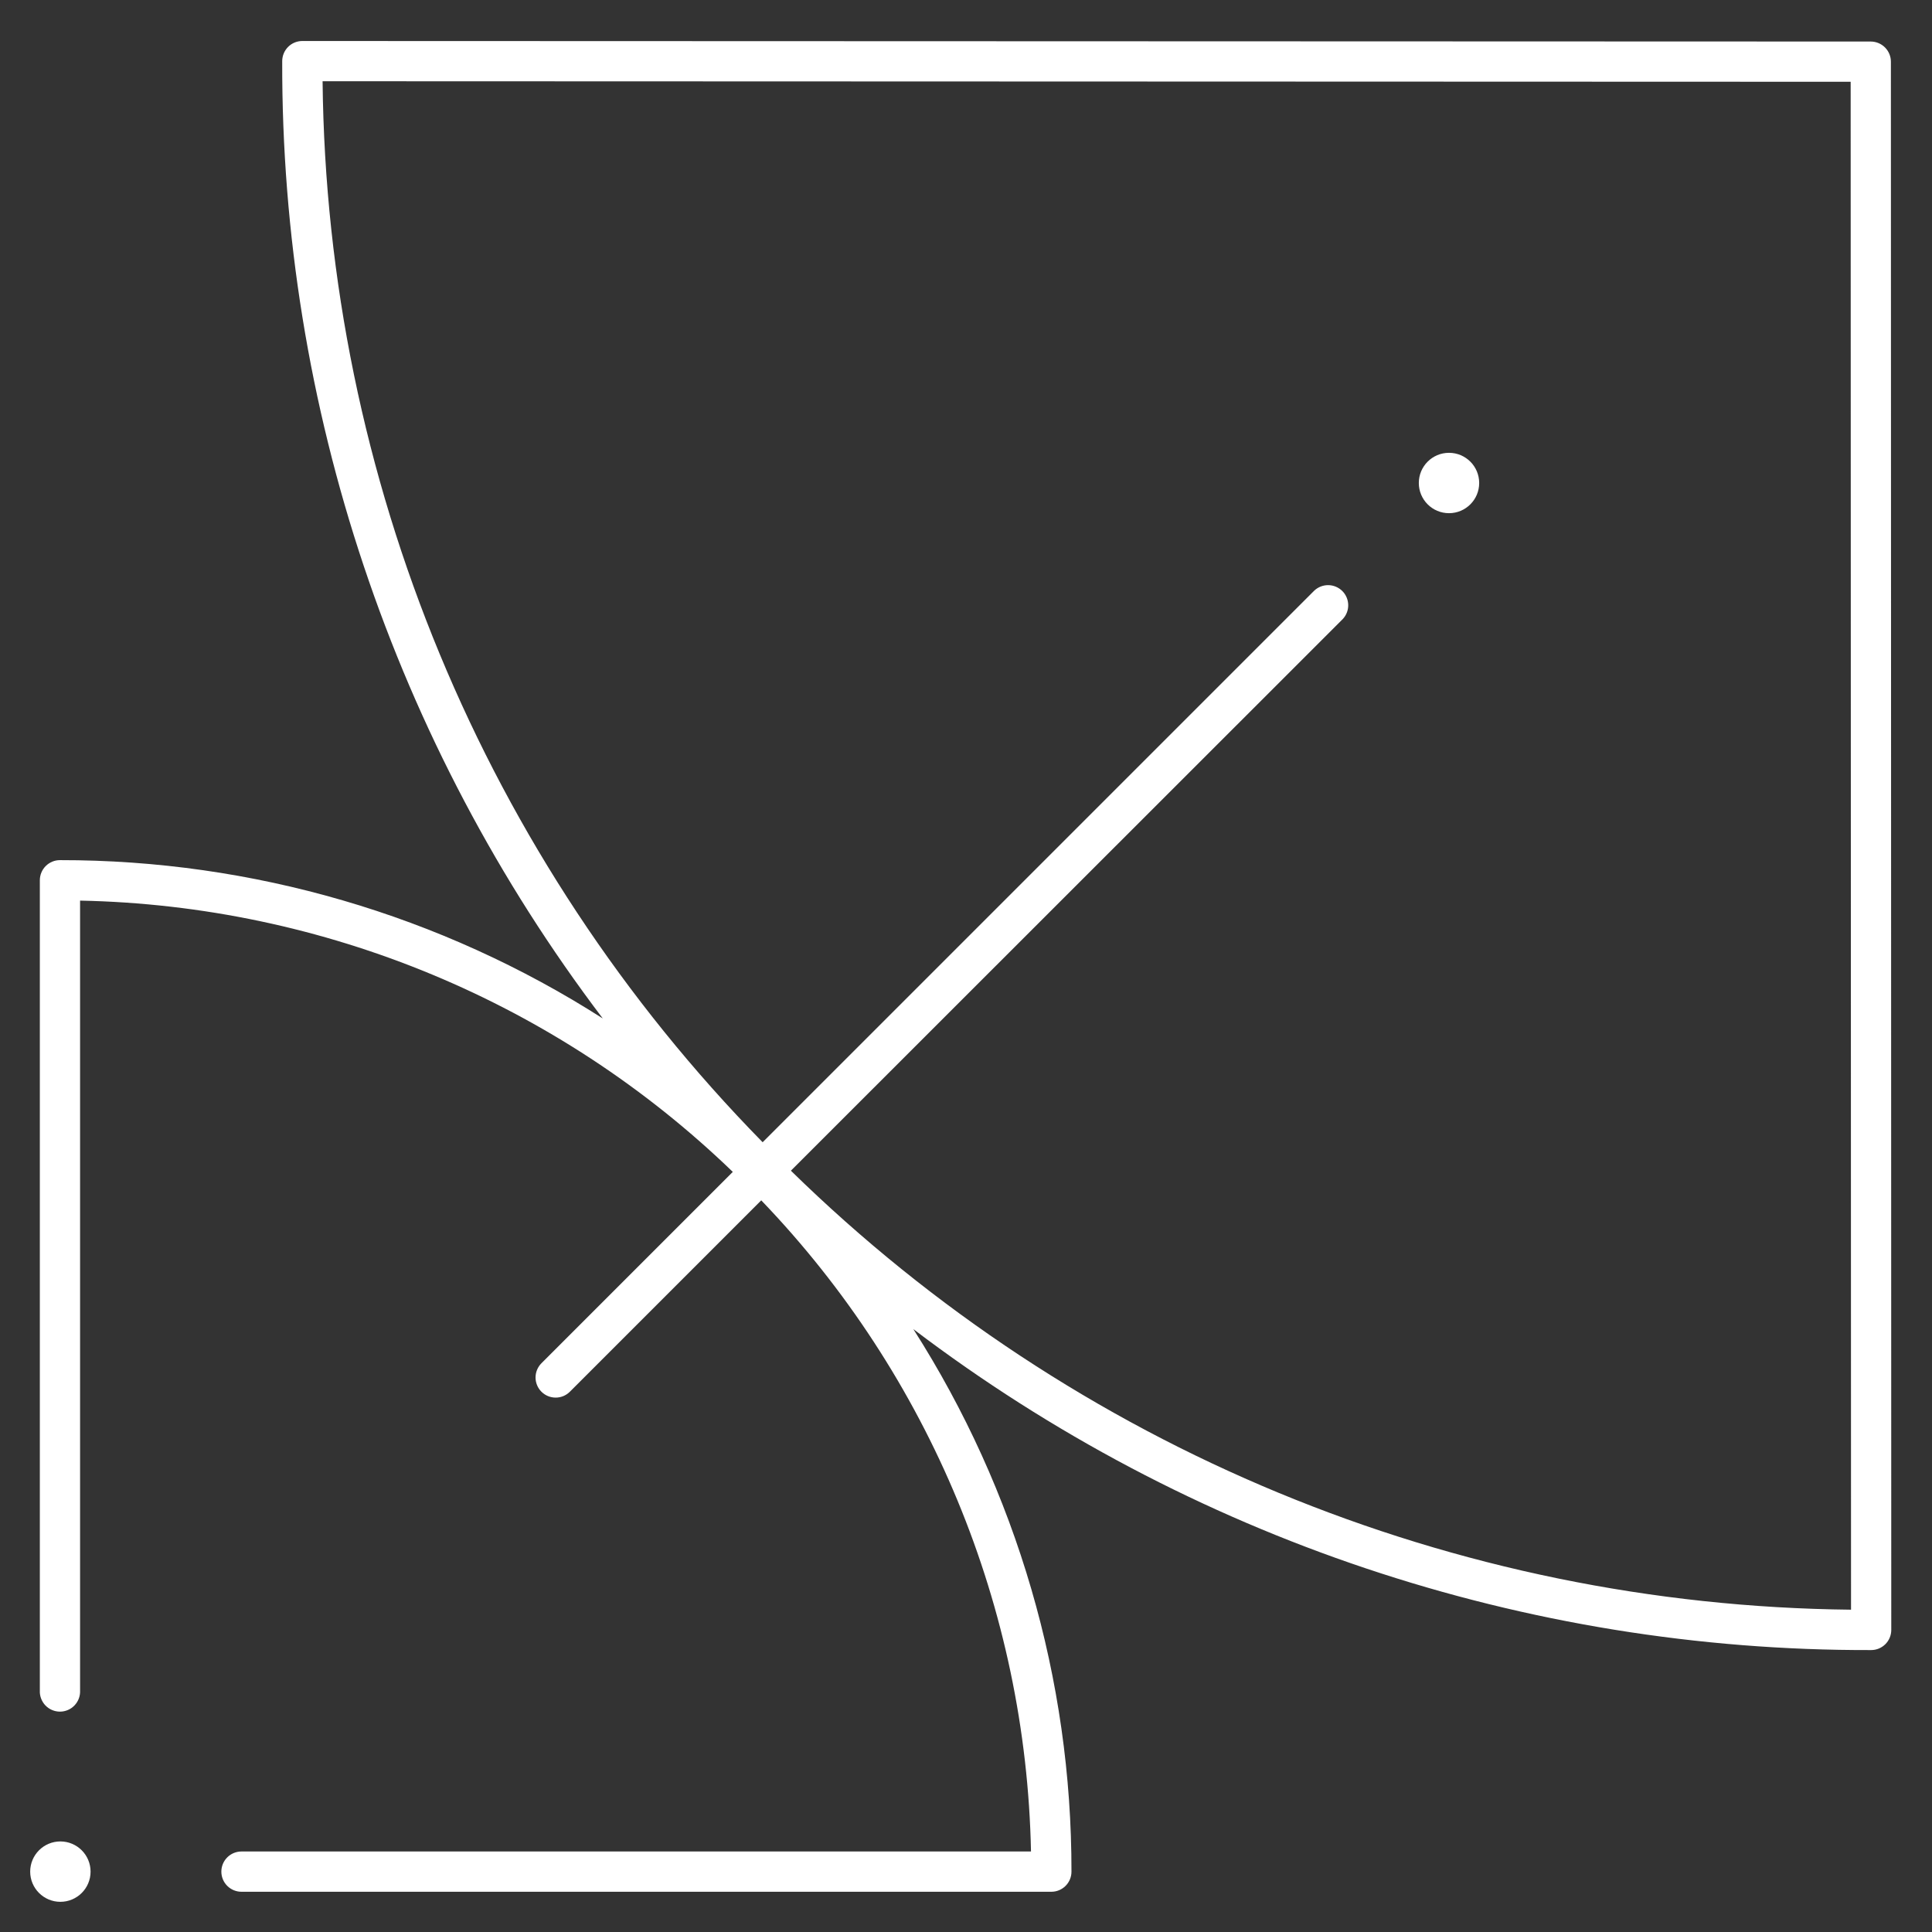 <svg width="98" height="98" viewBox="0 0 98 98" fill="none" xmlns="http://www.w3.org/2000/svg">
<rect x="0" y="0" width="98" height="98" fill="#333333" stroke="none"/>
<g id="Enablements" clip-path="url(#clip0_3141_22752)">
<path id="Vector" d="M95.915 3.129C95.915 2.858 95.807 2.599 95.616 2.407C95.425 2.216 95.166 2.108 94.895 2.107L15.336 2.08C15.066 2.08 14.806 2.187 14.615 2.378C14.423 2.57 14.316 2.829 14.315 3.099C14.267 20.631 19.98 37.693 30.576 51.661C22.355 46.406 12.799 43.619 3.042 43.63C2.771 43.63 2.512 43.737 2.32 43.929C2.128 44.12 2.021 44.38 2.021 44.651V85.75C2.014 85.888 2.035 86.026 2.084 86.156C2.132 86.286 2.206 86.404 2.301 86.505C2.397 86.605 2.511 86.685 2.639 86.739C2.766 86.794 2.903 86.822 3.041 86.822C3.18 86.822 3.316 86.794 3.444 86.739C3.571 86.685 3.686 86.605 3.781 86.505C3.876 86.404 3.951 86.286 3.999 86.156C4.047 86.026 4.068 85.888 4.062 85.75V45.683C16.438 45.931 28.264 50.847 37.171 59.444L27.464 69.151C27.369 69.246 27.294 69.359 27.243 69.482C27.192 69.606 27.165 69.739 27.165 69.873C27.165 70.007 27.192 70.139 27.243 70.263C27.294 70.387 27.369 70.5 27.464 70.594C27.655 70.786 27.915 70.893 28.186 70.893C28.32 70.893 28.452 70.867 28.576 70.816C28.7 70.764 28.812 70.689 28.907 70.594L38.614 60.887C47.164 69.786 52.049 81.578 52.297 93.916H12.249C11.979 93.916 11.719 94.023 11.527 94.215C11.335 94.407 11.228 94.667 11.228 94.938C11.228 95.209 11.335 95.468 11.527 95.66C11.719 95.852 11.979 95.959 12.249 95.959H53.329C53.6 95.959 53.859 95.852 54.051 95.66C54.243 95.468 54.35 95.209 54.35 94.938C54.362 85.187 51.578 75.637 46.329 67.419C60.3 78.026 77.371 83.747 94.912 83.699C95.047 83.699 95.18 83.673 95.303 83.622C95.427 83.57 95.54 83.495 95.635 83.4C95.73 83.305 95.805 83.193 95.856 83.069C95.908 82.945 95.934 82.812 95.934 82.678L95.915 3.129ZM40.118 59.383L68.109 31.404C68.292 31.211 68.392 30.954 68.388 30.688C68.384 30.422 68.277 30.168 68.089 29.98C67.9 29.792 67.646 29.685 67.38 29.681C67.114 29.678 66.857 29.778 66.664 29.961L38.685 57.94C24.573 43.557 16.574 24.27 16.363 4.121L93.874 4.148L93.893 81.651C73.767 81.444 54.499 73.465 40.118 59.383Z" fill="white"/>
<path id="Vector_2" d="M73.5 26.031C74.346 26.031 75.031 25.346 75.031 24.5C75.031 23.654 74.346 22.969 73.5 22.969C72.654 22.969 71.969 23.654 71.969 24.5C71.969 25.346 72.654 26.031 73.5 26.031Z" fill="white"/>
<path id="Vector_3" d="M3.062 96.469C3.908 96.469 4.594 95.783 4.594 94.938C4.594 94.092 3.908 93.406 3.062 93.406C2.217 93.406 1.531 94.092 1.531 94.938C1.531 95.783 2.217 96.469 3.062 96.469Z" fill="white"/>
</g>
<defs>
<clipPath id="clip0_3141_22752">
<rect width="98" height="98" fill="white"/>
</clipPath>
</defs>
</svg>
